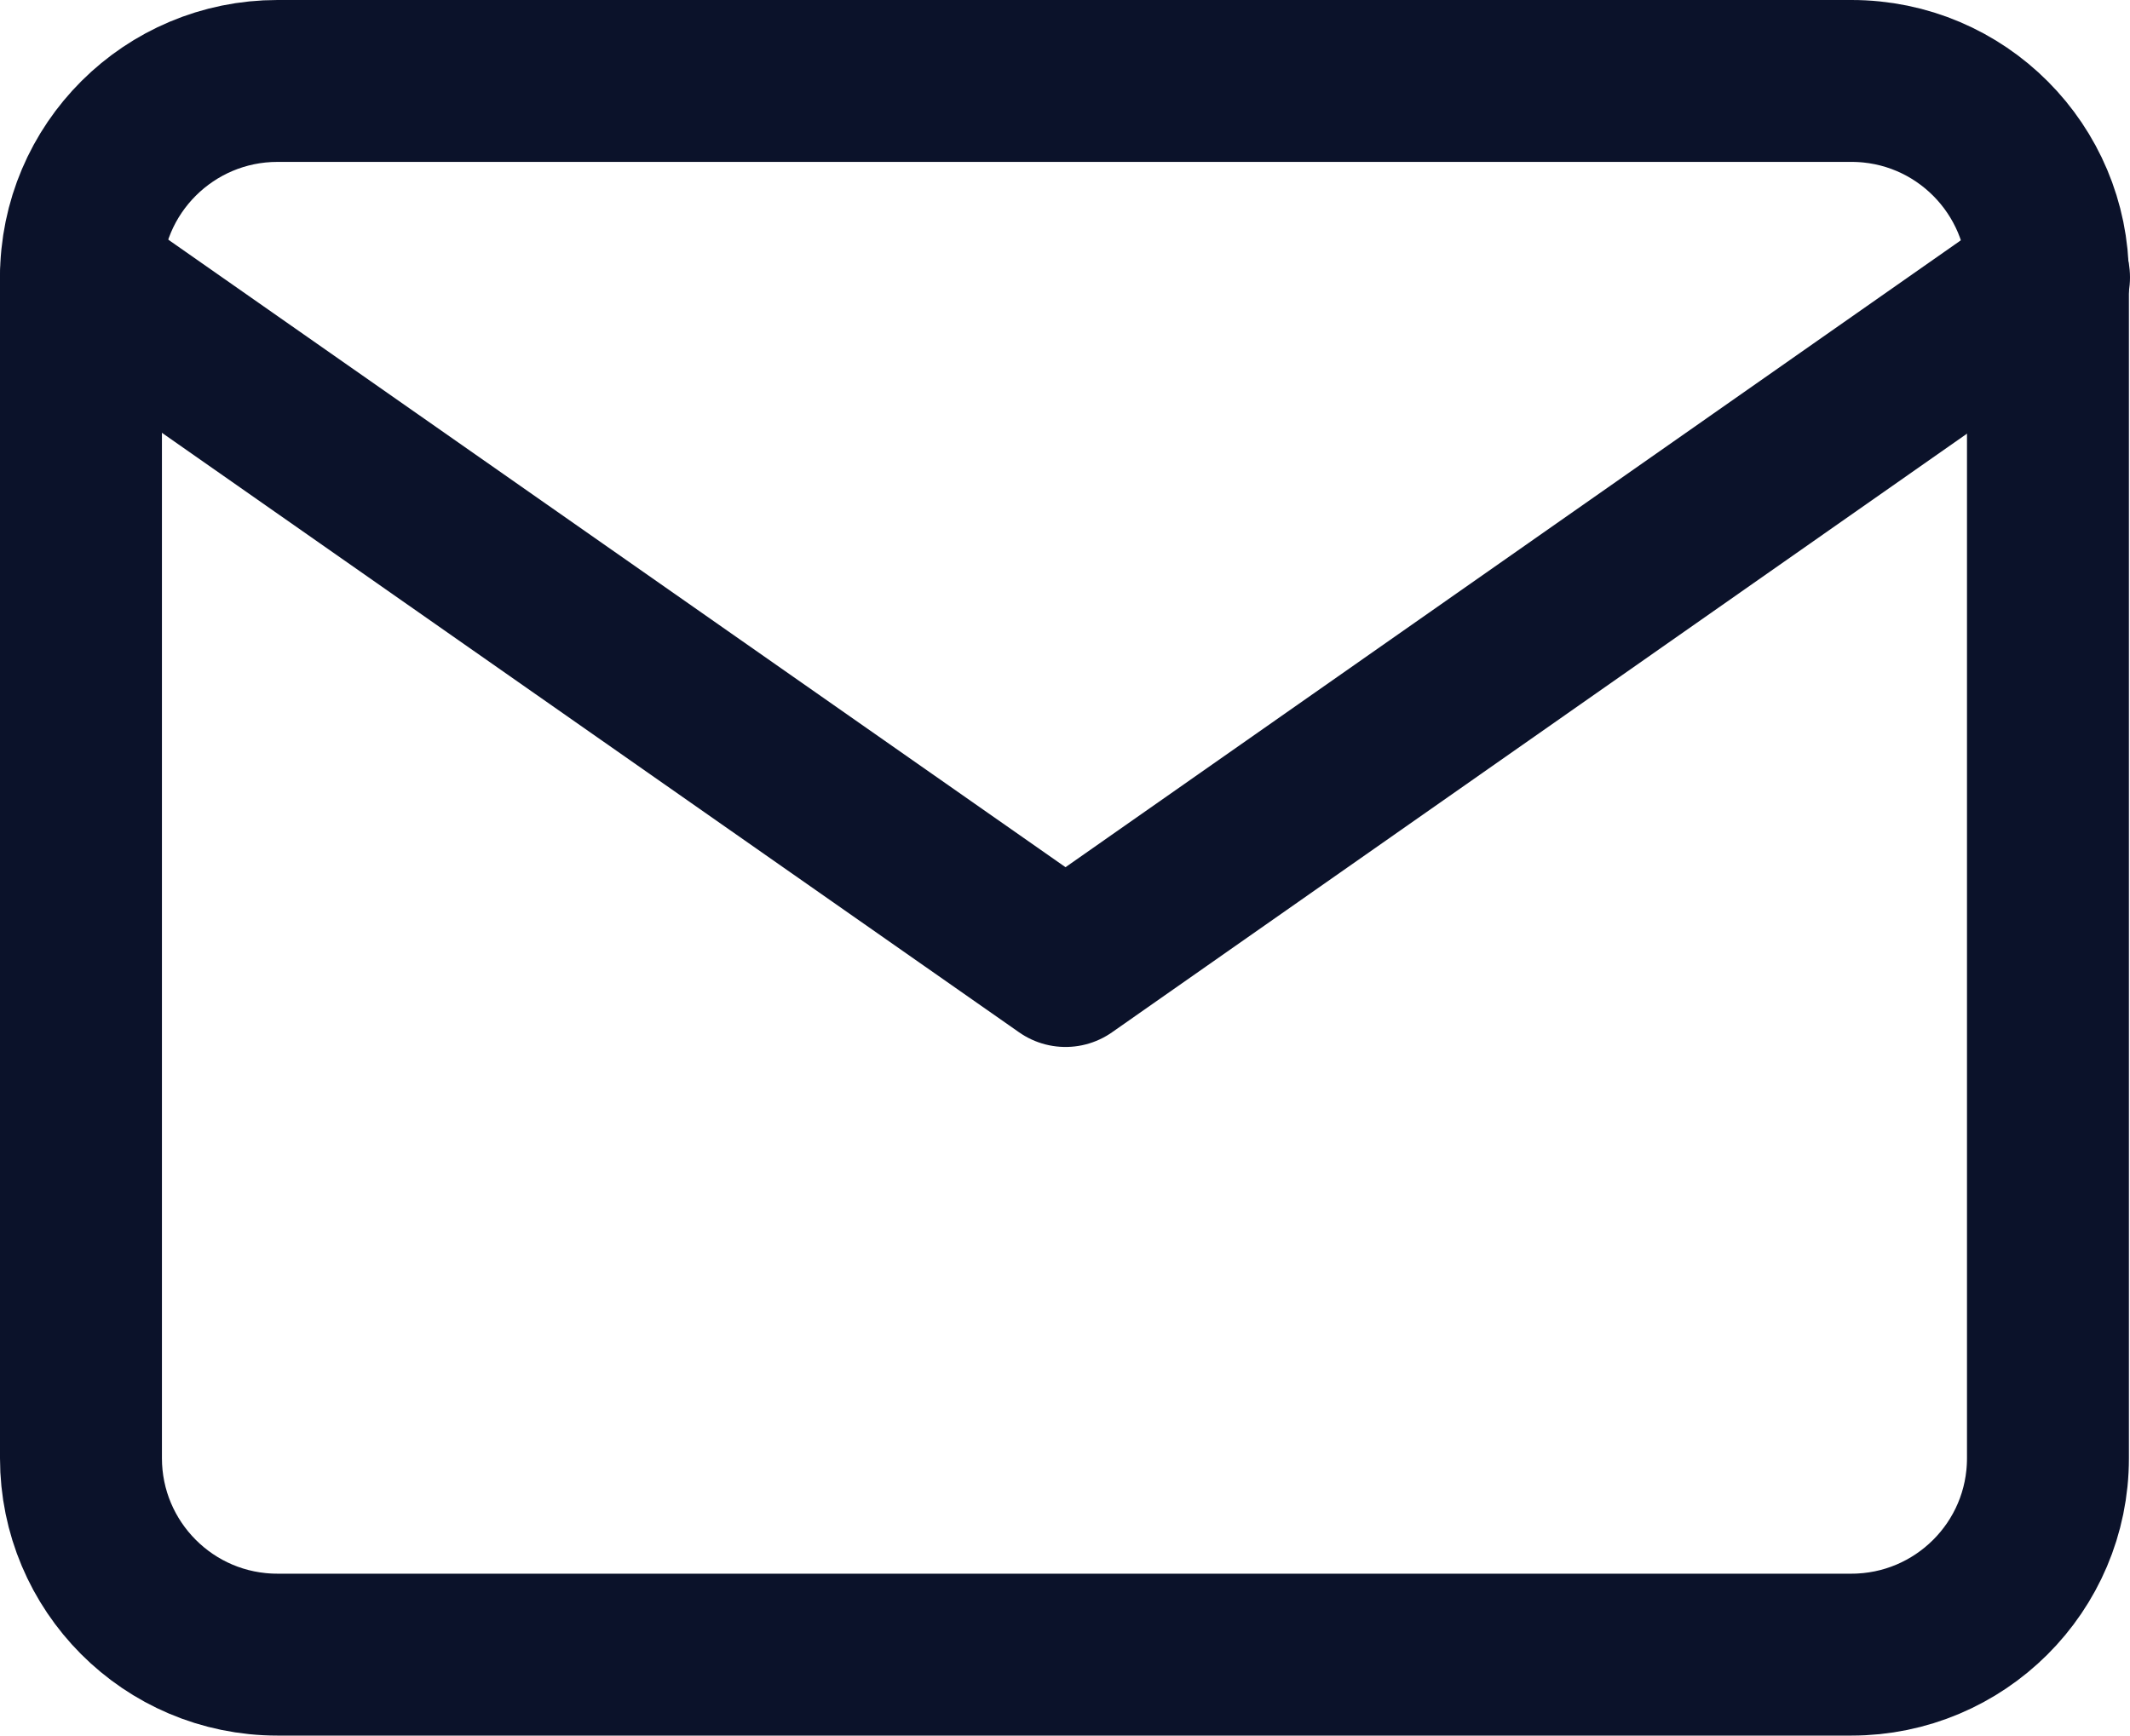 <?xml version="1.0" encoding="UTF-8"?><svg id="Layer_1" xmlns="http://www.w3.org/2000/svg" viewBox="0 0 19.73 16.08"><defs><style>.cls-1{fill:none;stroke:#0B122A;stroke-linecap:round;stroke-linejoin:round;stroke-width:1.5px;}</style></defs><g id="mail"><path id="Path_543" class="cls-1" d="m2.57.75h14.58c1.01,0,1.82.82,1.82,1.82v10.94c0,1.01-.82,1.82-1.82,1.82H2.57c-1.01,0-1.82-.82-1.82-1.82V2.57c0-1.01.82-1.82,1.82-1.82Z"/><path id="Path_544" class="cls-1" d="m18.98,2.57l-9.11,6.38L.75,2.57"/></g></svg>